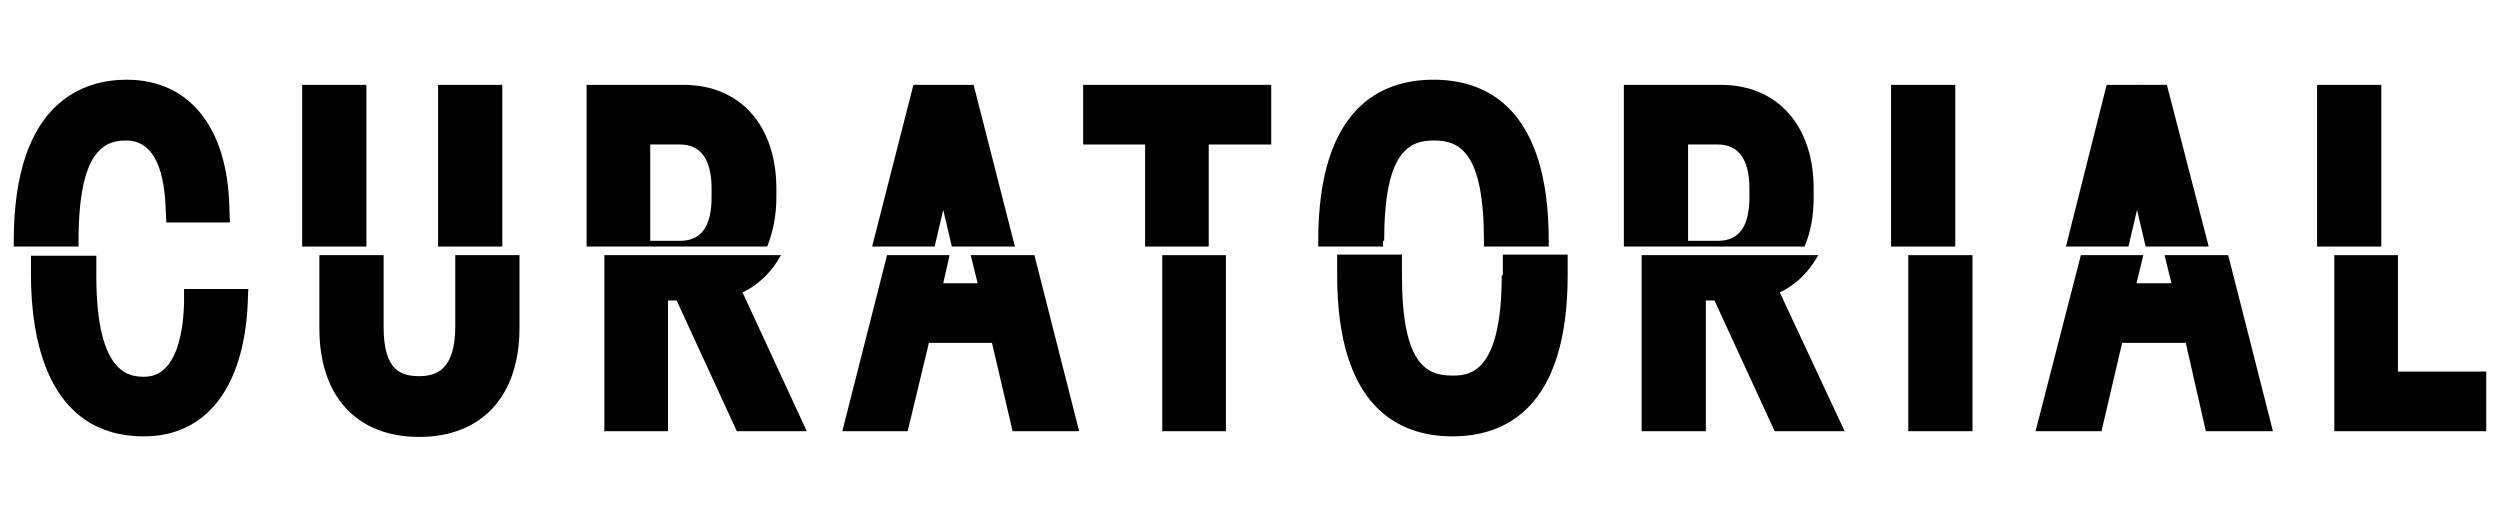 <?xml version="1.0" encoding="utf-8"?>
<!-- Generator: Adobe Illustrator 26.5.0, SVG Export Plug-In . SVG Version: 6.00 Build 0)  -->
<svg version="1.1" id="Layer_1" xmlns="http://www.w3.org/2000/svg" xmlns:xlink="http://www.w3.org/1999/xlink" x="0px" y="0px"
	 viewBox="0 0 436 90" style="enable-background:new 0 0 436 90;" xml:space="preserve">
<style type="text/css">
	.st0{fill:none;}
</style>
<g>
	<g>
		<polygon class="st0" points="170.5,49.4 169.3,44.5 165.6,44.5 164.5,49.4 		"/>
		<polygon class="st0" points="378.7,49.4 377.5,44.5 373.8,44.5 372.6,49.4 		"/>
		<path class="st0" d="M73.1,65.6c2.9,0,6.3-1,6.3-8.7V44.5H66.9V57C66.9,64.5,69.9,65.6,73.1,65.6z"/>
		<path class="st0" d="M253.1,65.6c2.8,0,8.7,0,8.7-17.5v-3.6h-17.5V48C244.4,63.5,248.6,65.6,253.1,65.6z"/>
		<path d="M5.4,48c0,10.5,2.6,28.1,19.7,28.1c10.8,0,17.4-8.4,18.1-23.1l0.1-2.6H32.1l0,2.5c-0.1,3.8-0.9,12.8-6.9,12.8
			c-2.3,0-8.4,0-8.4-17.5v-3.6H5.4V48z"/>
		<path d="M79.4,56.9c0,7.7-3.4,8.7-6.3,8.7c-3.2,0-6.2-1-6.2-8.6V44.5H55.7v12.8c0,11.8,6.5,18.9,17.4,18.9
			c10.9,0,17.5-7.1,17.5-19V44.5H79.4V56.9z"/>
		<path d="M105.3,75.2h11.2V52.4h1.5l10.5,22.8h12.2L129.5,51c2.9-1.4,5.1-3.6,6.7-6.5h-30.8V75.2z"/>
		<polygon points="170.5,49.4 164.5,49.4 165.6,44.5 154.7,44.5 146.9,75.2 158.3,75.2 162,59.8 173,59.8 176.6,75.2 188.2,75.2 
			180.4,44.5 169.3,44.5 		"/>
		<rect x="202.7" y="44.5" width="11.1" height="30.7"/>
		<path d="M261.9,48c0,17.5-5.9,17.5-8.7,17.5c-4.5,0-8.7-2.1-8.7-17.5v-3.6h-11.3V48c0,23.2,10.9,28.1,20.1,28.1
			s20.1-4.9,20.1-28.1v-3.6h-11.3V48z"/>
		<path d="M286.3,75.2h11.2V52.4h1.5l10.5,22.8h12.2L310.4,51c2.9-1.4,5.1-3.6,6.7-6.5h-30.8V75.2z"/>
		<rect x="332.8" y="44.5" width="11.2" height="30.7"/>
		<polygon points="378.7,49.4 372.6,49.4 373.8,44.5 362.9,44.5 355,75.2 366.5,75.2 370.1,59.8 381.2,59.8 384.7,75.2 396.4,75.2 
			388.6,44.5 377.5,44.5 		"/>
		<polygon points="407.1,44.5 407.1,75.2 433.6,75.2 433.6,64.8 418.2,64.8 418.2,44.5 		"/>
	</g>
	<polygon class="st0" points="371.2,43 374.2,43 372.7,36.6 	"/>
	<polygon class="st0" points="163,43 166,43 164.5,36.6 	"/>
	<g>
		<path class="st0" d="M250.1,24.4c-4.5,0-8.7,2.1-8.7,17.5v1h17.5v-1C258.9,26.5,254.7,24.4,250.1,24.4z"/>
		<path class="st0" d="M118.7,25.2h-5.2V42h5.2c3.6,0,5.5-2.6,5.5-7.6v-1.5C124.1,27.8,122.3,25.2,118.7,25.2z"/>
		<path class="st0" d="M299.6,25.2h-5.2V42h5.2c3.6,0,5.5-2.6,5.5-7.6v-1.5C305.1,27.8,303.3,25.2,299.6,25.2z"/>
		<path d="M13.7,42c0-15.6,4.4-17.5,8.3-17.5c4.3,0,6.6,4,6.9,11.9l0.1,2.4h11.1L40,36.2c-0.3-14-7-22.3-17.9-22.3
			c-7.3,0-19.7,3.6-19.7,28.1v1h11.3V42z"/>
		<rect x="52.7" y="14.8" width="11.2" height="28.2"/>
		<rect x="76.4" y="14.8" width="11.2" height="28.2"/>
		<path d="M135.4,34.4v-1.5c0-11-6.3-18.1-16.2-18.1h-16.9V43h31.5C134.8,40.5,135.4,37.6,135.4,34.4z M124.1,34.4
			c0,5.1-1.8,7.6-5.5,7.6h-5.2V25.2h5.2c3.6,0,5.5,2.6,5.5,7.7V34.4z"/>
		<polygon points="164.5,36.6 166,43 177,43 169.8,14.8 164.5,14.8 164.5,14.7 164.5,14.8 159.3,14.8 152.1,43 163,43 		"/>
		<polygon points="210.8,25.2 221.7,25.2 221.7,14.8 188.9,14.8 188.9,25.2 199.7,25.2 199.7,43 210.8,43 		"/>
		<path d="M241.4,42c0-15.4,4.2-17.5,8.7-17.5s8.7,2.1,8.7,17.5v1h11.3v-1c0-23.2-10.9-28.1-20.1-28.1s-20.1,4.9-20.1,28.1v1h11.3
			V42z"/>
		<path d="M316.3,34.4v-1.5c0-11-6.3-18.1-16.2-18.1h-16.9V43h31.5C315.8,40.5,316.3,37.6,316.3,34.4z M305.1,34.4
			c0,5.1-1.8,7.6-5.5,7.6h-5.2V25.2h5.2c3.6,0,5.5,2.6,5.5,7.7V34.4z"/>
		<rect x="329.8" y="14.8" width="11.2" height="28.2"/>
		<polygon points="372.7,36.6 374.2,43 385.2,43 377.9,14.8 372.7,14.8 372.7,14.7 372.6,14.8 367.4,14.8 360.3,43 371.2,43 		"/>
		<rect x="404.1" y="14.8" width="11.2" height="28.2"/>
	</g>
</g>
</svg>
